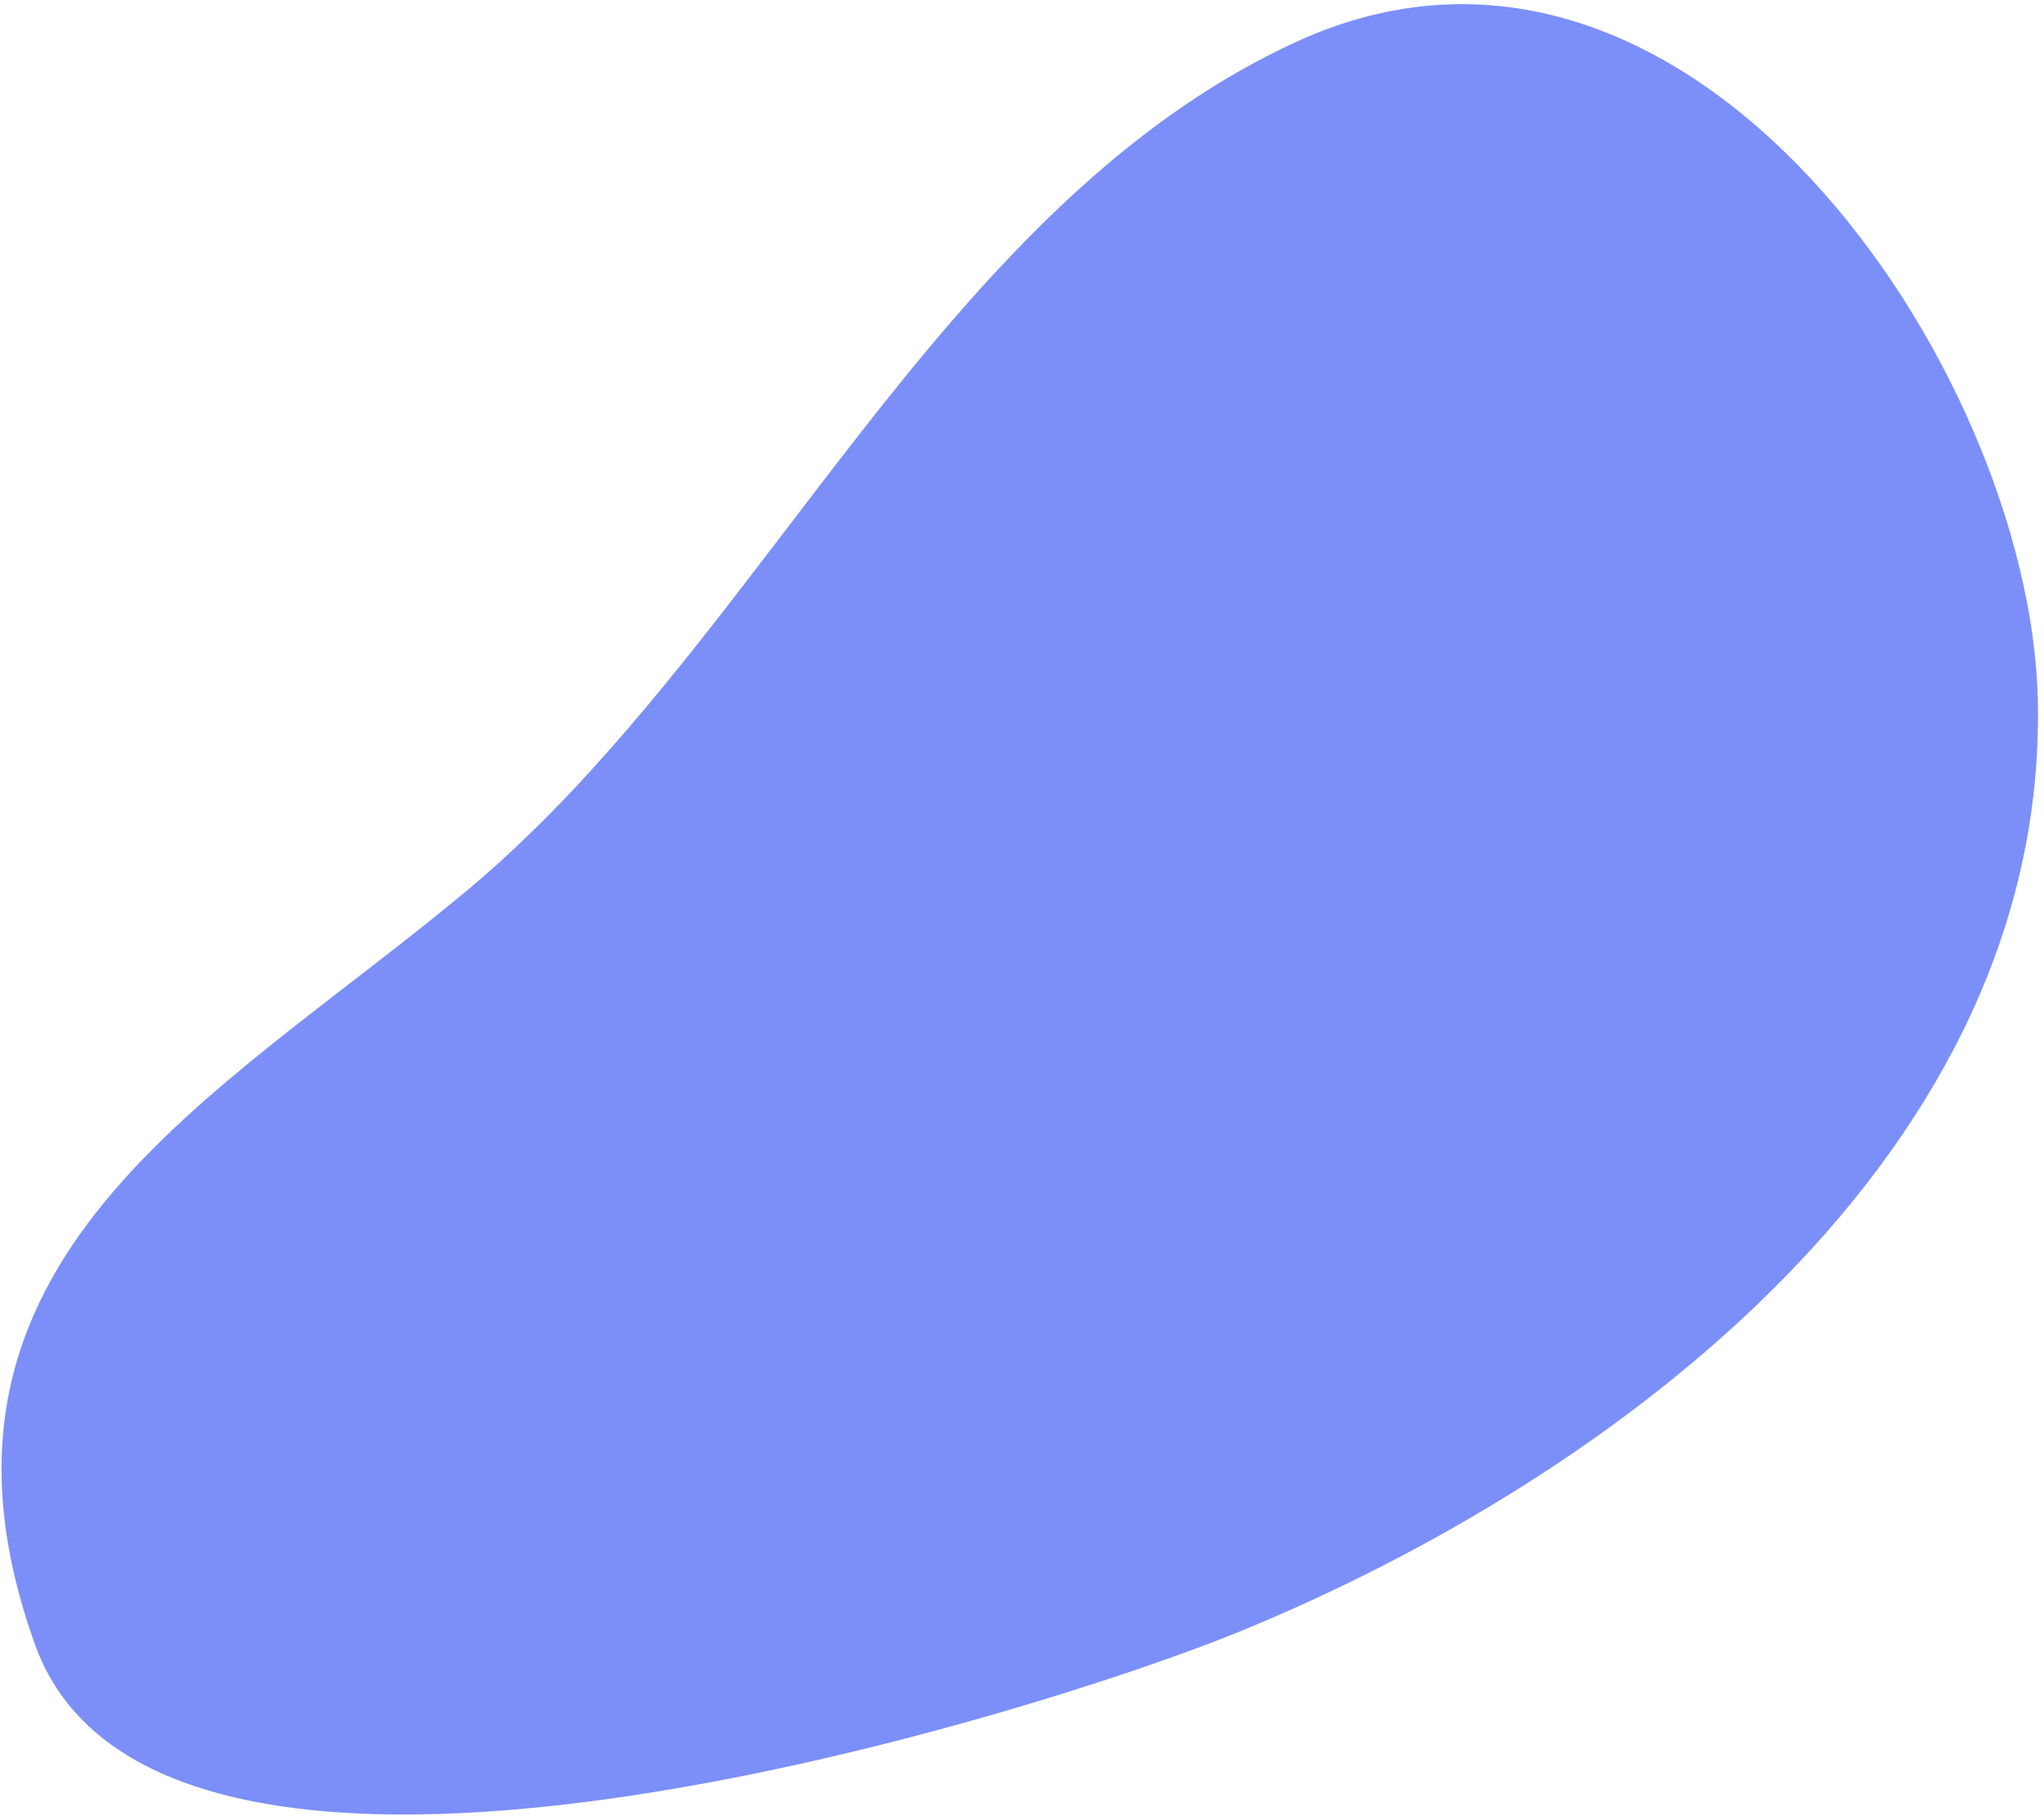 <?xml version="1.0" encoding="UTF-8"?> <svg xmlns="http://www.w3.org/2000/svg" width="331" height="294" viewBox="0 0 331 294" fill="none"> <path d="M125.553 88.028C109.967 108.426 94.321 128.569 75.779 144.065C35.206 177.987 -16.753 203.725 5.656 266.268C25.696 322.213 167.174 277.866 200.329 264.363C261.732 239.342 331.809 186.792 329.99 113.104C328.679 59.865 273.489 -22.579 209.757 6.848C174.477 23.134 150.096 55.897 125.553 88.028Z" fill="#7C8FF8"></path> </svg> 